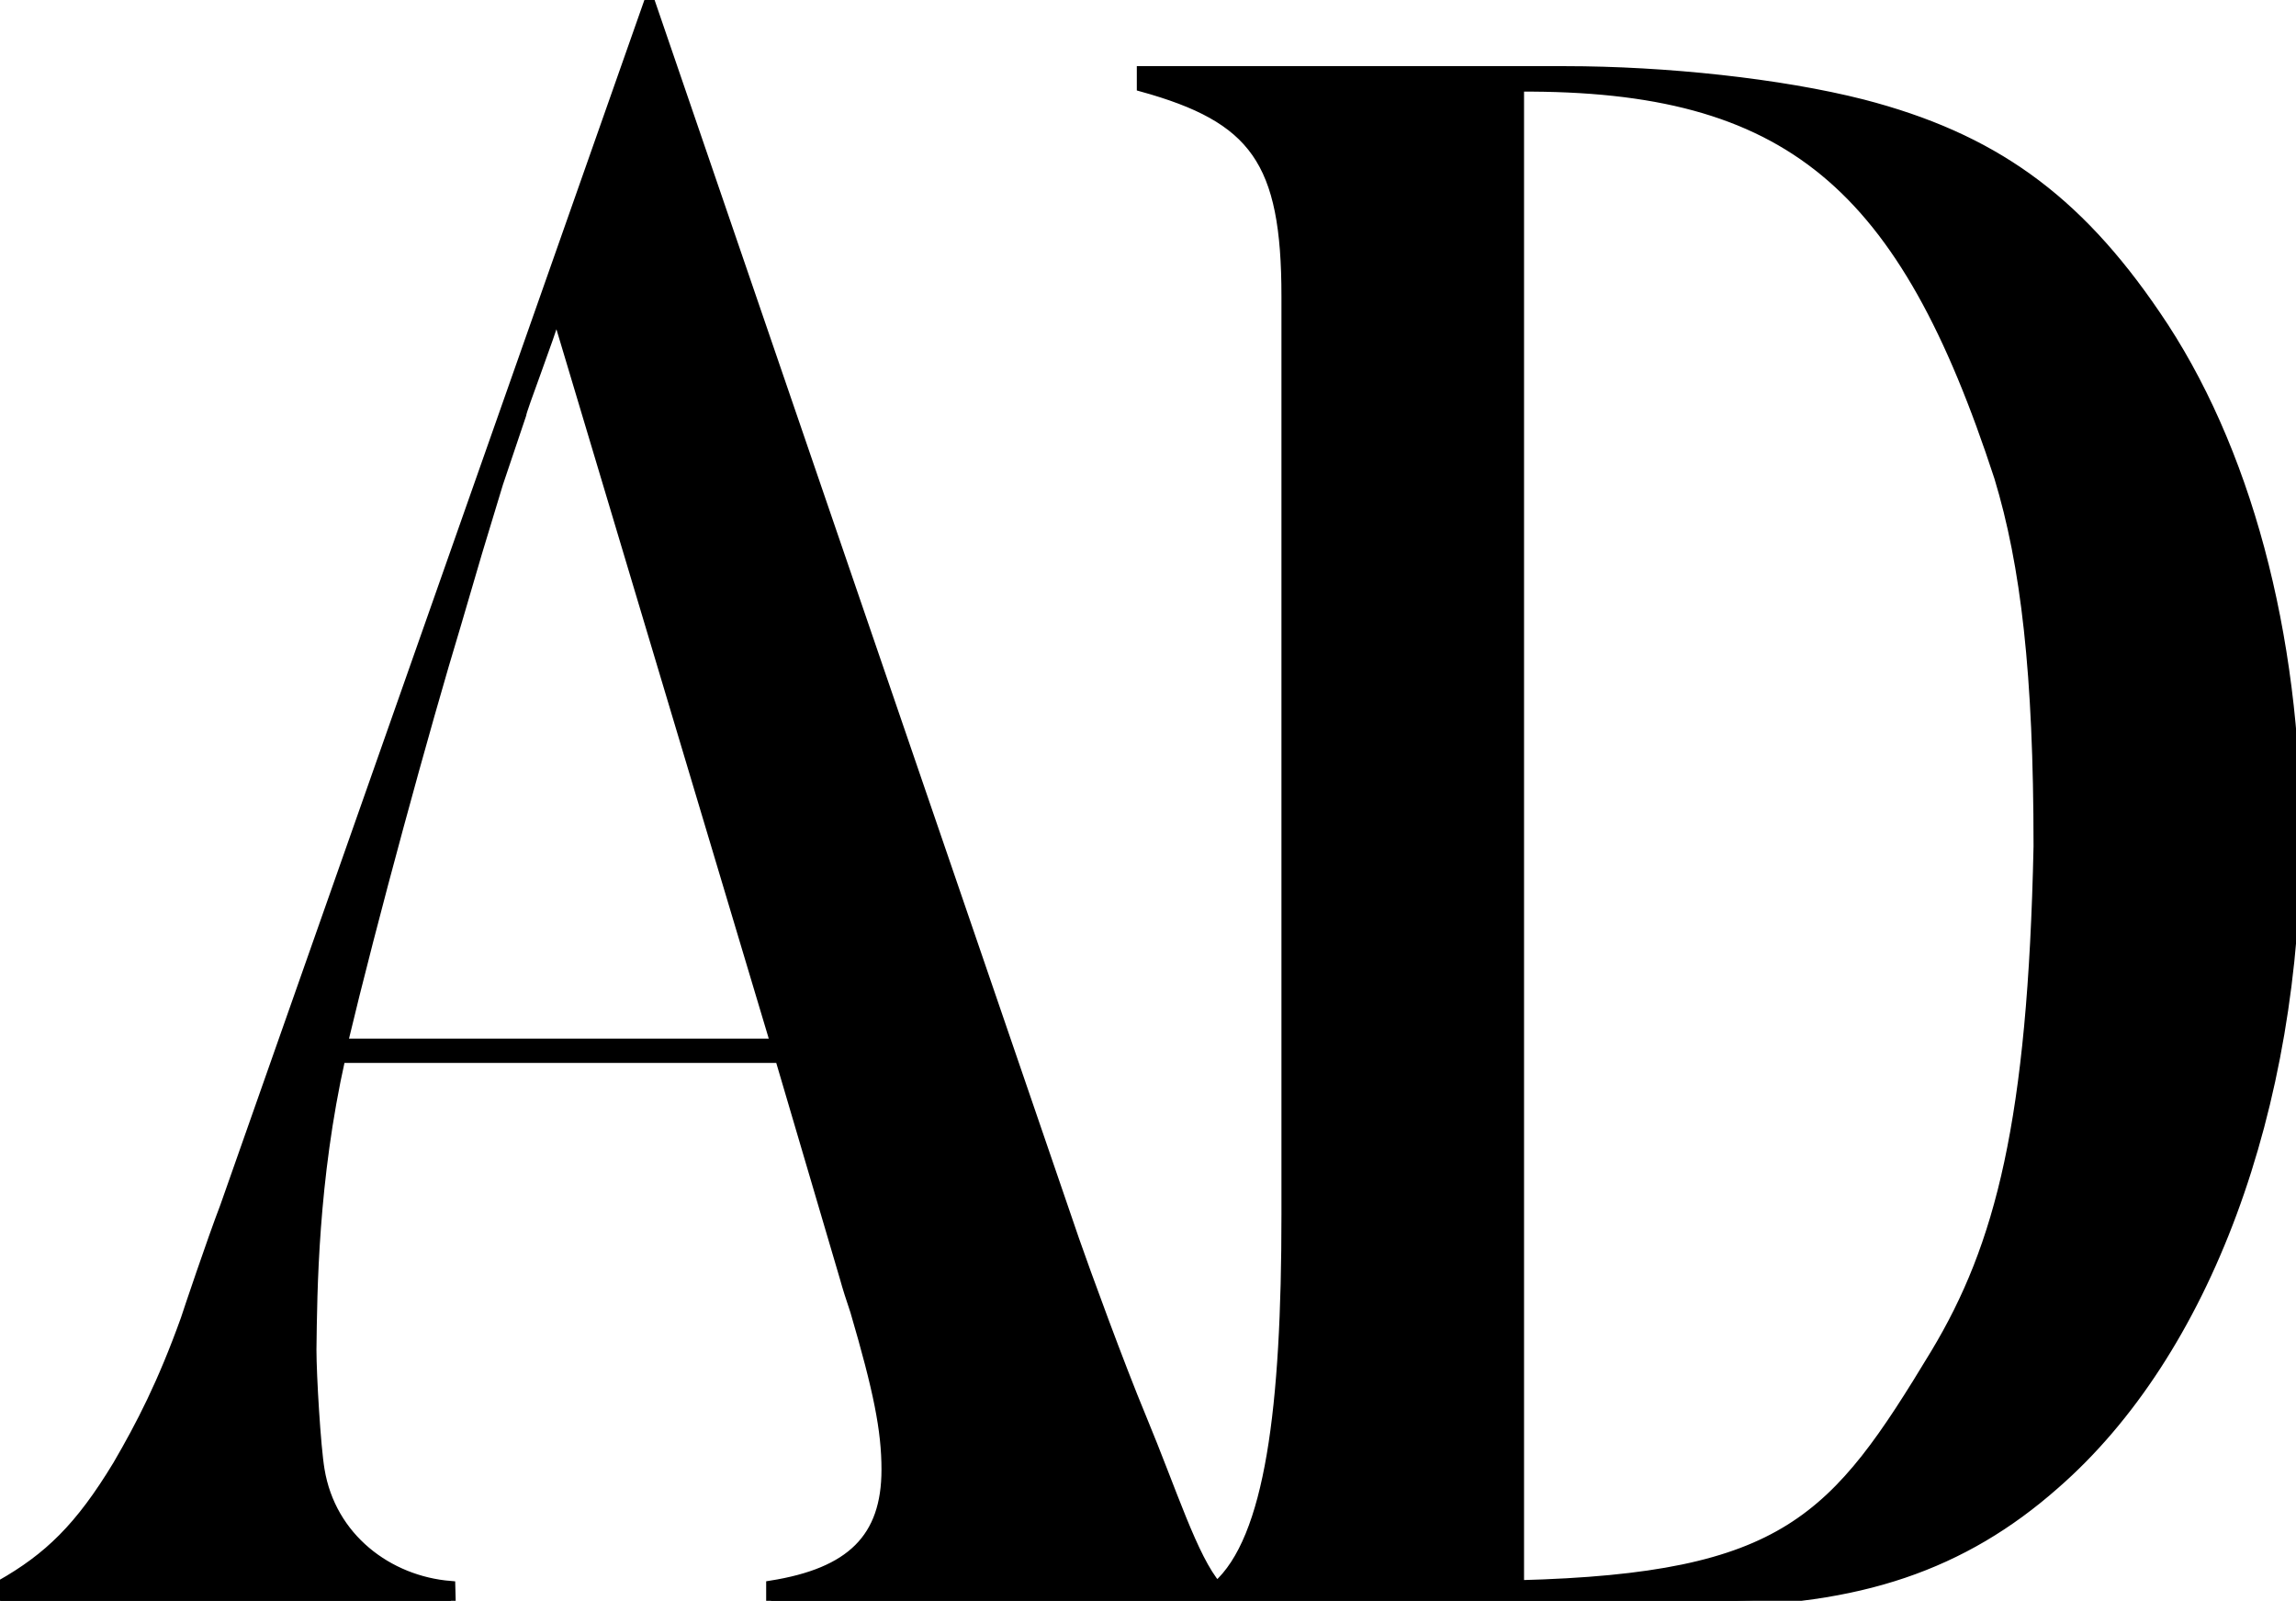 <?xml version="1.0" encoding="utf-8"?>
<!-- Generator: Adobe Illustrator 22.0.0, SVG Export Plug-In . SVG Version: 6.00 Build 0)  -->
<svg version="1.1" id="Capa_1" xmlns="http://www.w3.org/2000/svg" xmlns:xlink="http://www.w3.org/1999/xlink" x="0px" y="0px"
	 viewBox="0 0 595.3 415" style="enable-background:new 0 0 595.3 415;" xml:space="preserve">
<style type="text/css">
	.st0{fill:none;stroke:#000000;stroke-width:2.5;stroke-miterlimit:10;}
</style>
<path d="M528.5,219.4c-1.5,71.3-9.9,103.6-26.7,131.5c-26,43-38.6,58.2-107.9,60l0-388.4c70.1-0.4,99.6,25.3,124.4,101.2
	C525.2,146.4,528.5,174.5,528.5,219.4 M201,270.5H88.9c7.6-31.9,21.3-82,29.5-109l5.4-18.4l5.4-17.8l6-17.8c0-1.1,7.5-20.5,9.1-26.4
	L201,270.5z M595.3,216.7c0-52.4-13-101-36.4-135.1c-20.6-30.3-42.4-45.9-76-54.6c-21.2-5.4-51.1-8.6-77.1-8.6H296v4.1
	c29.3,8.1,37.5,19.2,37.5,54.3V315c0,49.8-4.2,84-18,96.2c-6.2-7.2-11.6-24.6-19.5-43.6c-5.6-13.4-14.8-38.6-17.4-46.1L168.4,0
	L58.3,312.8c-3.3,8.6-9.7,27.6-10.2,29.2c-6,16.7-11.6,27.5-17.6,37.8c-9.8,16.2-17.9,24-30.4,31.1v4.1h116.8l-0.1-3.9
	c-16.1-1.3-31-12.4-33.9-30.1c-1-5.9-2.1-24.5-2.1-31.1c0.2-15.4,0.4-43.8,7.5-75.6h113.9l16.8,57c0.6,2.2,1.6,5.4,2.7,8.6
	c6,20.5,8.1,30.8,8.1,41.1c0,17.8-9.2,26.7-29.9,30v4.1h93.4h36.4h113.5c38.6,0,65.7-9.2,89.6-30.3
	C571.9,350.7,595.3,287.4,595.3,216.7"/>
<path class="st0" d="M528.5,219.4c-1.5,71.3-9.9,103.6-26.7,131.5c-26,43-38.6,58.2-107.9,60l0-388.4
	c70.1-0.4,99.6,25.3,124.4,101.2C525.2,146.4,528.5,174.5,528.5,219.4 M201,270.5H88.9c7.6-31.9,21.3-82,29.5-109l5.4-18.4l5.4-17.8
	l6-17.8c0-1.1,7.5-20.5,9.1-26.4L201,270.5z M595.3,216.7c0-52.4-13-101-36.4-135.1c-20.6-30.3-42.4-45.9-76-54.6
	c-21.2-5.4-51.1-8.6-77.1-8.6H296v4.1c29.3,8.1,37.5,19.2,37.5,54.3V315c0,49.8-4.2,84-18,96.2c-6.2-7.2-11.6-24.6-19.5-43.6
	c-5.6-13.4-14.8-38.6-17.4-46.1L168.4,0L58.3,312.8c-3.3,8.6-9.7,27.6-10.2,29.2c-6,16.7-11.6,27.5-17.6,37.8
	c-9.8,16.2-17.9,24-30.4,31.1v4.1h116.8l-0.1-3.9c-16.1-1.3-31-12.4-33.9-30.1c-1-5.9-2.1-24.5-2.1-31.1c0.2-15.4,0.4-43.8,7.5-75.6
	h113.9l16.8,57c0.6,2.2,1.6,5.4,2.7,8.6c6,20.5,8.1,30.8,8.1,41.1c0,17.8-9.2,26.7-29.9,30v4.1h93.4h36.4h113.5
	c38.6,0,65.7-9.2,89.6-30.3C571.9,350.7,595.3,287.4,595.3,216.7"/>
</svg>
